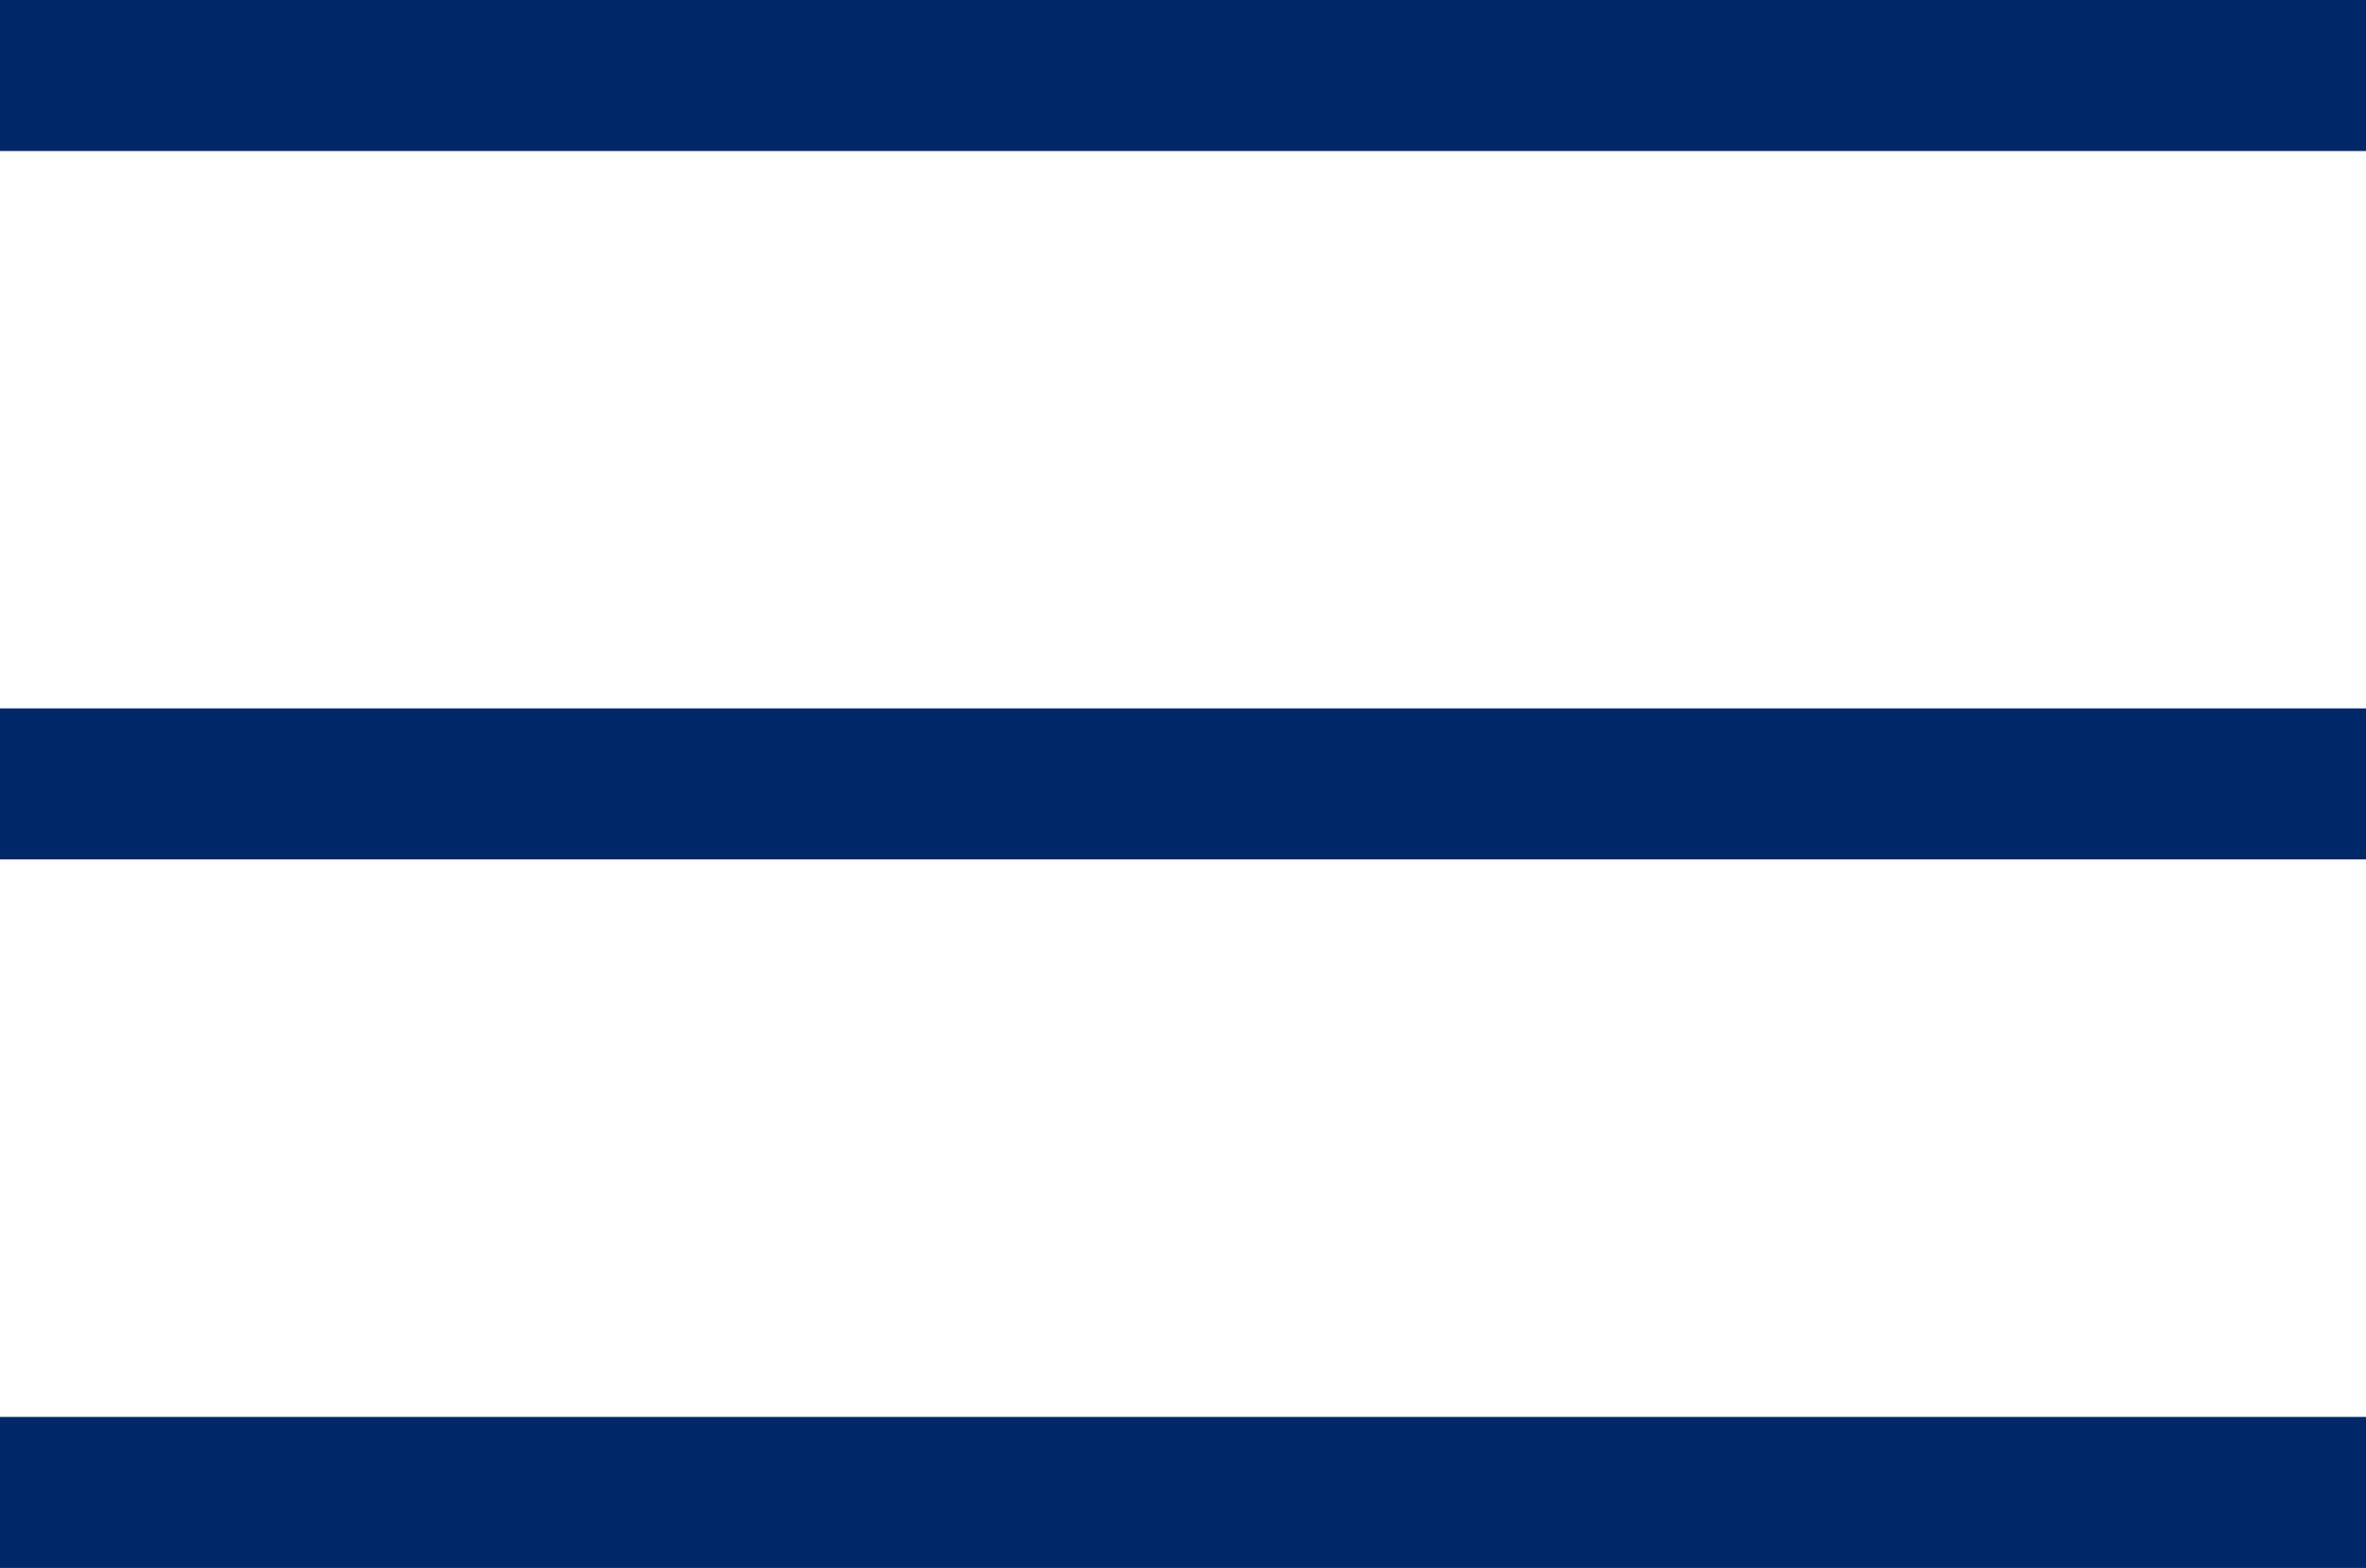 <svg xmlns="http://www.w3.org/2000/svg" width="31.328" height="20.763" viewBox="0 0 31.328 20.763">
  <g id="Group_173" data-name="Group 173" transform="translate(-1809.279 -62.119)">
    <path id="Path_964" data-name="Path 964" d="M-835.721-2362.881h31.328" transform="translate(2645 2426)" fill="none" stroke="#002868" stroke-width="2"/>
    <path id="Path_965" data-name="Path 965" d="M-835.721-2362.881h31.328" transform="translate(2645 2435.381)" fill="none" stroke="#002868" stroke-width="2"/>
    <path id="Path_966" data-name="Path 966" d="M-835.721-2362.881h31.328" transform="translate(2645 2444.763)" fill="none" stroke="#002868" stroke-width="2"/>
  </g>
</svg>

